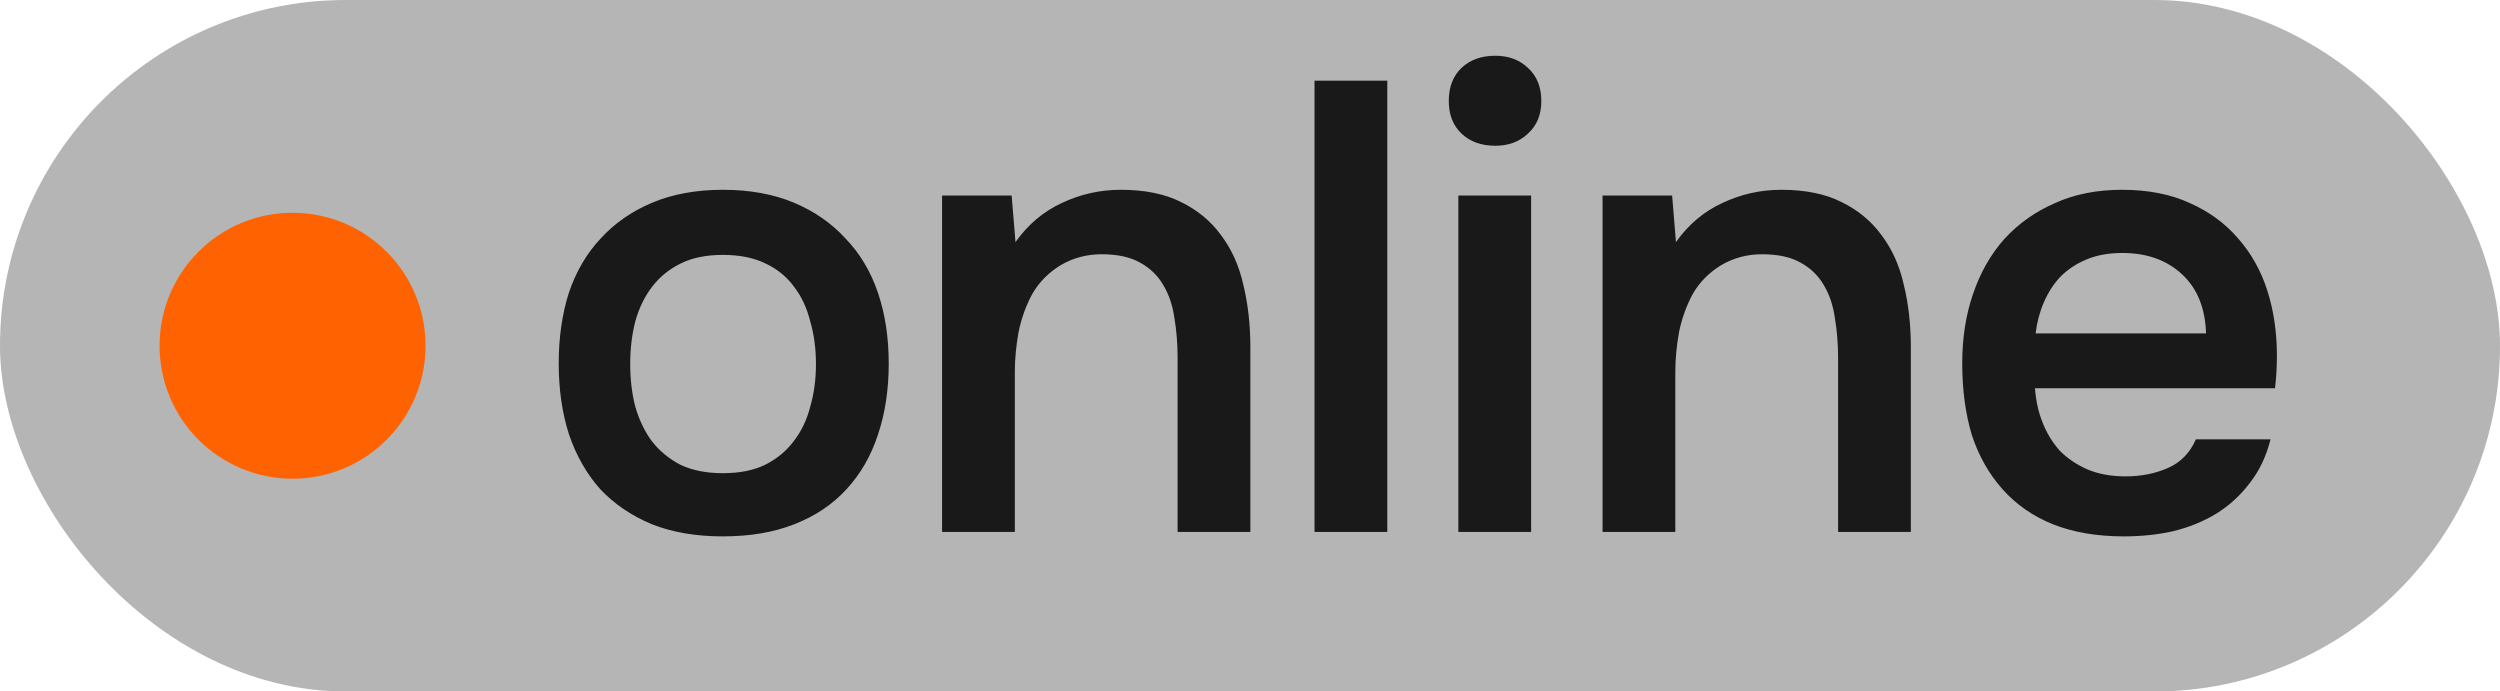 <?xml version="1.0" encoding="UTF-8"?> <svg xmlns="http://www.w3.org/2000/svg" width="47" height="13" viewBox="0 0 47 13" fill="none"><rect width="47" height="13" rx="6.5" fill="#B5B5B5"></rect><circle cx="5.5" cy="6.5" r="2.5" fill="#FF6200"></circle><path d="M13.588 3.568C14.092 3.568 14.536 3.648 14.92 3.808C15.304 3.968 15.628 4.192 15.892 4.48C16.164 4.76 16.368 5.1 16.504 5.5C16.64 5.9 16.708 6.344 16.708 6.832C16.708 7.328 16.64 7.776 16.504 8.176C16.376 8.568 16.18 8.908 15.916 9.196C15.652 9.484 15.324 9.704 14.932 9.856C14.548 10.008 14.1 10.084 13.588 10.084C13.084 10.084 12.64 10.008 12.256 9.856C11.872 9.696 11.548 9.476 11.284 9.196C11.028 8.908 10.832 8.564 10.696 8.164C10.568 7.764 10.504 7.32 10.504 6.832C10.504 6.344 10.568 5.9 10.696 5.5C10.832 5.1 11.032 4.76 11.296 4.48C11.56 4.192 11.884 3.968 12.268 3.808C12.652 3.648 13.092 3.568 13.588 3.568ZM13.588 8.896C13.9 8.896 14.164 8.844 14.38 8.74C14.604 8.628 14.784 8.48 14.92 8.296C15.064 8.112 15.168 7.896 15.232 7.648C15.304 7.4 15.34 7.132 15.34 6.844C15.34 6.556 15.304 6.288 15.232 6.04C15.168 5.784 15.064 5.564 14.92 5.38C14.784 5.196 14.604 5.052 14.38 4.948C14.164 4.844 13.9 4.792 13.588 4.792C13.284 4.792 13.024 4.844 12.808 4.948C12.592 5.052 12.412 5.196 12.268 5.38C12.124 5.564 12.016 5.784 11.944 6.04C11.88 6.288 11.848 6.556 11.848 6.844C11.848 7.132 11.88 7.4 11.944 7.648C12.016 7.896 12.12 8.112 12.256 8.296C12.4 8.48 12.58 8.628 12.796 8.74C13.02 8.844 13.284 8.896 13.588 8.896ZM17.711 10V3.676H19.019L19.091 4.552C19.323 4.224 19.611 3.98 19.955 3.82C20.307 3.652 20.679 3.568 21.071 3.568C21.519 3.568 21.895 3.644 22.199 3.796C22.511 3.948 22.763 4.156 22.955 4.42C23.155 4.684 23.295 4.996 23.375 5.356C23.463 5.716 23.507 6.108 23.507 6.532V10H22.139V6.736C22.139 6.464 22.119 6.212 22.079 5.98C22.047 5.748 21.979 5.544 21.875 5.368C21.771 5.184 21.623 5.04 21.431 4.936C21.247 4.832 21.007 4.78 20.711 4.78C20.431 4.78 20.175 4.848 19.943 4.984C19.719 5.12 19.543 5.296 19.415 5.512C19.295 5.728 19.207 5.968 19.151 6.232C19.103 6.496 19.079 6.748 19.079 6.988V10H17.711ZM24.713 10V1.516H26.081V10H24.713ZM28.113 1.048C28.361 1.048 28.565 1.124 28.725 1.276C28.893 1.428 28.977 1.636 28.977 1.9C28.977 2.156 28.893 2.36 28.725 2.512C28.565 2.664 28.361 2.74 28.113 2.74C27.849 2.74 27.637 2.664 27.477 2.512C27.317 2.36 27.237 2.156 27.237 1.9C27.237 1.636 27.317 1.428 27.477 1.276C27.637 1.124 27.849 1.048 28.113 1.048ZM27.417 10V3.676H28.785V10H27.417ZM30.128 10V3.676H31.436L31.508 4.552C31.74 4.224 32.028 3.98 32.372 3.82C32.724 3.652 33.096 3.568 33.488 3.568C33.936 3.568 34.312 3.644 34.616 3.796C34.928 3.948 35.18 4.156 35.372 4.42C35.572 4.684 35.712 4.996 35.792 5.356C35.88 5.716 35.924 6.108 35.924 6.532V10H34.556V6.736C34.556 6.464 34.536 6.212 34.496 5.98C34.464 5.748 34.396 5.544 34.292 5.368C34.188 5.184 34.04 5.04 33.848 4.936C33.664 4.832 33.424 4.78 33.128 4.78C32.848 4.78 32.592 4.848 32.36 4.984C32.136 5.12 31.96 5.296 31.832 5.512C31.712 5.728 31.624 5.968 31.568 6.232C31.52 6.496 31.496 6.748 31.496 6.988V10H30.128ZM38.258 7.3C38.274 7.532 38.322 7.748 38.402 7.948C38.482 8.148 38.59 8.324 38.726 8.476C38.87 8.62 39.042 8.736 39.242 8.824C39.45 8.912 39.69 8.956 39.962 8.956C40.25 8.956 40.514 8.904 40.754 8.8C40.994 8.696 41.17 8.516 41.282 8.26H42.686C42.606 8.58 42.474 8.856 42.29 9.088C42.114 9.32 41.902 9.512 41.654 9.664C41.414 9.808 41.146 9.916 40.85 9.988C40.562 10.052 40.254 10.084 39.926 10.084C39.422 10.084 38.978 10.008 38.594 9.856C38.218 9.704 37.902 9.484 37.646 9.196C37.39 8.908 37.198 8.568 37.07 8.176C36.95 7.776 36.89 7.328 36.89 6.832C36.89 6.352 36.958 5.916 37.094 5.524C37.23 5.124 37.426 4.78 37.682 4.492C37.946 4.204 38.262 3.98 38.63 3.82C38.998 3.652 39.418 3.568 39.89 3.568C40.386 3.568 40.814 3.652 41.174 3.82C41.534 3.98 41.834 4.2 42.074 4.48C42.322 4.76 42.506 5.088 42.626 5.464C42.746 5.84 42.806 6.248 42.806 6.688C42.806 6.896 42.794 7.1 42.77 7.3H38.258ZM41.474 6.268C41.458 5.788 41.306 5.416 41.018 5.152C40.73 4.888 40.358 4.756 39.902 4.756C39.646 4.756 39.422 4.796 39.23 4.876C39.038 4.956 38.874 5.064 38.738 5.2C38.61 5.336 38.506 5.496 38.426 5.68C38.346 5.864 38.294 6.06 38.27 6.268H41.474Z" fill="#191919"></path></svg> 